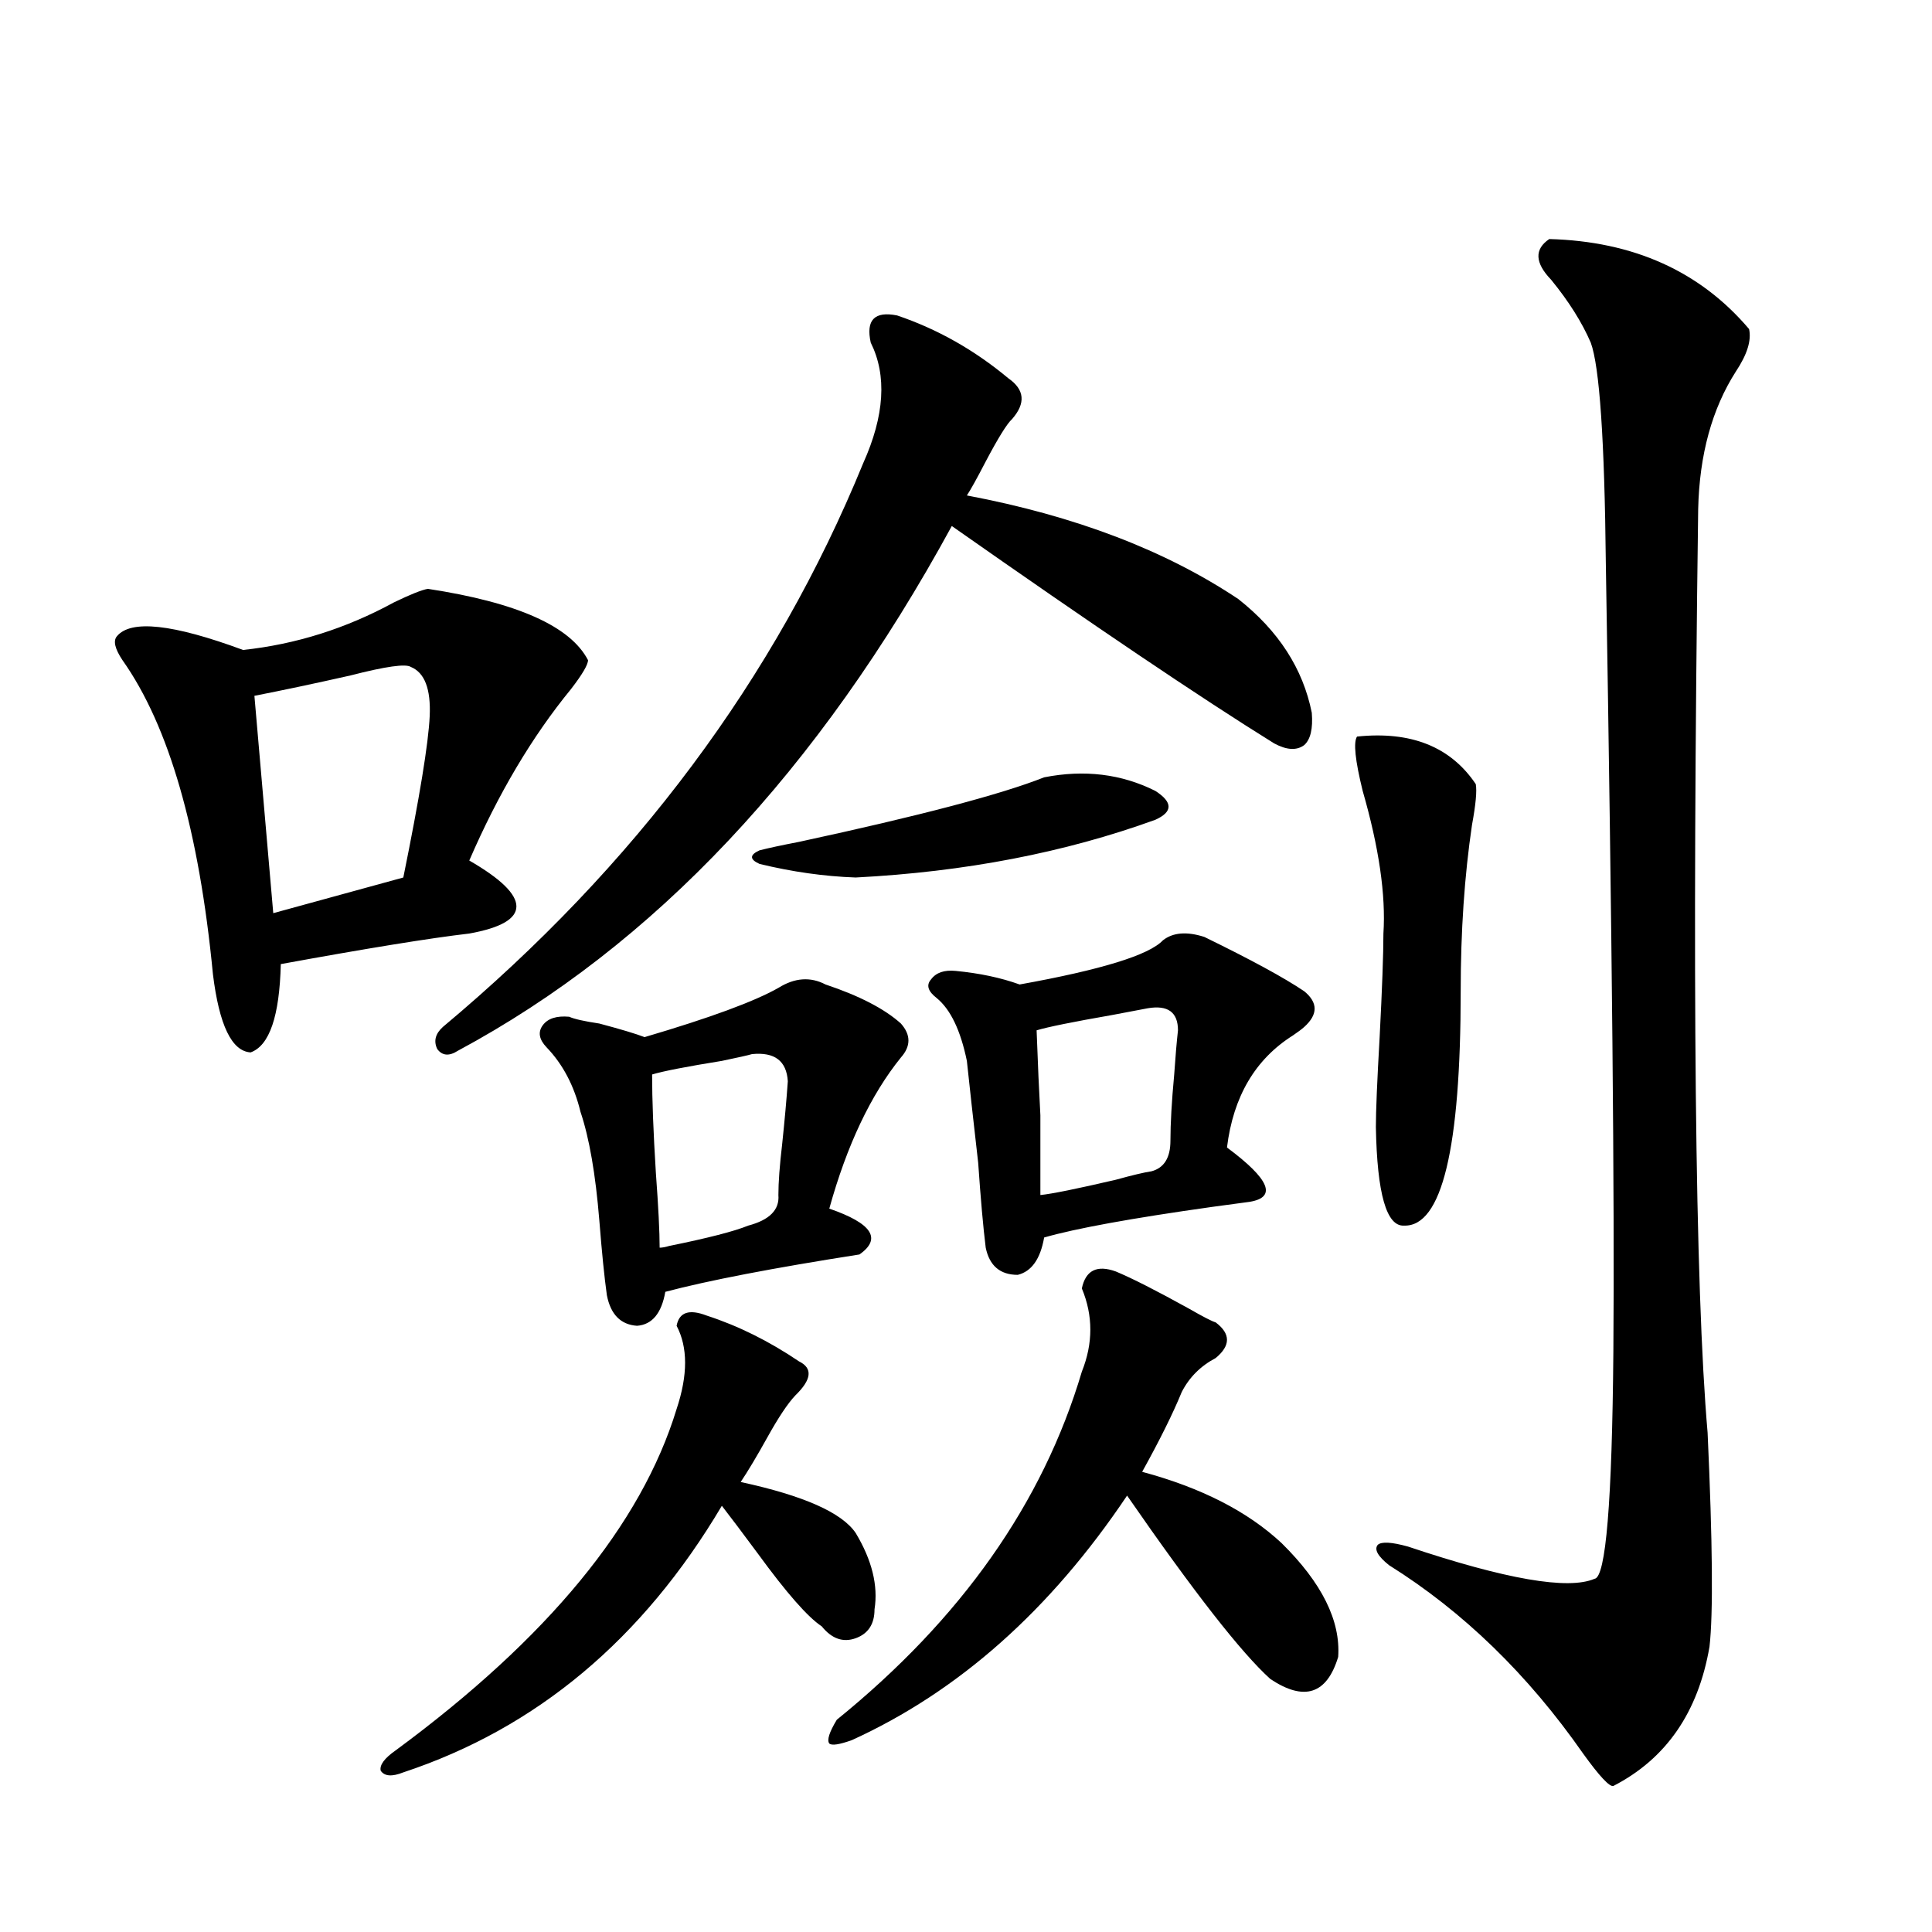<?xml version="1.0" encoding="utf-8"?>
<!-- Generator: Adobe Illustrator 16.0.0, SVG Export Plug-In . SVG Version: 6.00 Build 0)  -->
<!DOCTYPE svg PUBLIC "-//W3C//DTD SVG 1.1//EN" "http://www.w3.org/Graphics/SVG/1.1/DTD/svg11.dtd">
<svg version="1.1" id="图层_1" xmlns="http://www.w3.org/2000/svg" xmlns:xlink="http://www.w3.org/1999/xlink" x="0px" y="0px"
	 width="1000px" height="1000px" viewBox="0 0 1000 1000" enable-background="new 0 0 1000 1000" xml:space="preserve">
<path d="M221.434,304.781c46.172,7.031,73.809,19.336,82.924,36.914c0,2.348-2.927,7.333-8.78,14.941
	c-20.167,24.609-37.728,54.204-52.682,88.77c16.25,9.38,24.39,17.29,24.39,23.73c0,6.455-8.14,11.137-24.39,14.063
	c-20.167,2.348-52.681,7.622-97.558,15.82c-0.656,26.958-5.854,42.188-15.609,45.703c-9.756-0.577-16.265-14.063-19.512-40.43
	c-7.165-74.405-22.774-128.609-46.828-162.598c-3.902-5.85-4.878-9.956-2.927-12.305c7.149-8.789,28.932-6.441,65.364,7.031
	c27.316-2.925,53.322-11.124,78.047-24.609C212.318,307.72,218.172,305.372,221.434,304.781z M212.654,345.211
	c-2.607-1.758-13.018-0.288-31.219,4.395c-18.216,4.106-34.801,7.622-49.755,10.547l9.756,112.5l67.315-18.457
	c8.445-41.597,13.002-69.434,13.658-83.496C223.05,356.637,219.803,348.15,212.654,345.211z M365.82,680.953
	c16.25,5.273,32.194,13.184,47.804,23.73c7.149,3.516,6.494,9.38-1.951,17.578c-3.902,4.106-8.78,11.426-14.634,21.973
	c-5.213,9.38-9.756,17.001-13.658,22.852c32.515,7.031,52.347,15.82,59.511,26.367c8.445,14.063,11.707,27.246,9.756,39.551
	c0,7.608-3.262,12.593-9.756,14.941c-6.509,2.334-12.362,0.288-17.561-6.152c-7.164-4.697-18.216-17.276-33.17-37.793
	c-7.805-10.547-13.993-18.745-18.536-24.609c-40.975,69.131-95.942,115.137-164.874,137.988c-5.854,2.335-9.756,2.046-11.707-0.879
	c-0.656-2.938,1.951-6.454,7.805-10.547c78.687-58.008,127.146-116.894,145.362-176.66c5.854-17.578,5.854-31.929,0-43.066
	C351.507,679.196,356.705,677.438,365.82,680.953z M464.354,163.278c20.808,7.031,39.999,17.88,57.56,32.52
	c8.445,5.864,9.101,12.895,1.951,21.094c-2.606,2.348-7.164,9.668-13.658,21.973c-4.558,8.789-7.805,14.653-9.756,17.578
	c55.929,10.547,102.757,28.427,140.484,53.613c20.808,16.411,33.49,36.035,38.048,58.887c0.641,8.212-0.655,13.774-3.902,16.699
	c-3.902,2.939-9.115,2.637-15.609-0.879c-37.728-23.428-93.336-60.933-166.825-112.5C423.7,398.824,338.504,489.352,237.043,543.844
	c-4.558,2.939-8.14,2.637-10.731-0.879c-1.951-4.092-0.976-7.91,2.927-11.426c99.509-83.194,172.023-180.464,217.555-291.797
	c11.052-24.609,12.348-45.401,3.902-62.402C448.09,165.626,452.647,160.943,464.354,163.278z M402.893,511.324
	c8.445-5.273,16.585-5.85,24.39-1.758c17.561,5.864,30.563,12.607,39.023,20.215c5.198,5.864,5.198,11.728,0,17.578
	c-15.609,19.336-27.972,45.415-37.072,78.223c22.104,7.622,27.316,15.532,15.609,23.73c-44.877,7.031-78.382,13.486-100.485,19.336
	c-1.951,11.137-6.829,17.001-14.634,17.578c-8.46-0.577-13.658-5.85-15.609-15.82c-1.311-9.366-2.606-22.261-3.902-38.672
	c-1.951-24.019-5.213-42.764-9.756-56.25c-3.262-13.472-9.115-24.609-17.561-33.398c-3.902-4.092-4.558-7.91-1.951-11.426
	c2.592-3.516,7.149-4.971,13.658-4.395c2.592,1.181,7.805,2.348,15.609,3.516c11.052,2.939,18.856,5.273,23.414,7.031
	C367.437,526.856,390.53,518.356,402.893,511.324z M389.234,545.602c-1.951,0.591-7.164,1.758-15.609,3.516
	c-18.216,2.939-30.243,5.273-36.097,7.031c0,12.895,0.641,29.883,1.951,50.977c1.296,17.578,1.951,30.473,1.951,38.672
	c1.296,0,2.927-0.288,4.878-0.879c20.152-4.092,33.811-7.608,40.975-10.547c11.052-2.925,16.25-8.198,15.609-15.82
	c0-6.441,0.641-15.23,1.951-26.367c1.296-12.305,2.271-23.14,2.927-32.52C407.115,549.117,400.941,544.435,389.234,545.602z
	 M540.45,402.34c20.808-4.092,39.999-1.758,57.56,7.031c9.101,5.864,9.101,10.849,0,14.941
	c-46.828,17.001-98.534,26.958-155.118,29.883c-16.265-0.577-32.85-2.925-49.755-7.031c-2.606-1.167-3.902-2.334-3.902-3.516
	c0-1.167,1.296-2.334,3.902-3.516c4.543-1.167,11.372-2.637,20.487-4.395C476.062,422.267,518.332,411.129,540.45,402.34z
	 M577.522,658.102c8.445,3.516,21.128,9.97,38.048,19.336c7.149,4.106,11.707,6.455,13.658,7.031c7.805,5.864,7.805,12.016,0,18.457
	c-7.805,4.106-13.658,9.97-17.561,17.578c-4.558,11.137-11.387,24.912-20.487,41.309c30.563,8.212,54.633,20.517,72.193,36.914
	c20.808,20.517,30.563,40.127,29.268,58.887c-5.854,19.336-17.561,23.14-35.121,11.426c-14.969-13.486-39.679-45.113-74.145-94.922
	C543.697,833.292,496.214,875.48,440.94,900.68c-6.509,2.334-10.411,2.925-11.707,1.758c-1.311-1.758,0-5.864,3.902-12.305
	c64.389-52.158,106.659-112.198,126.826-180.176c5.854-14.639,5.854-29.004,0-43.066
	C561.913,657.525,567.767,654.586,577.522,658.102z M601.912,486.715c5.198-4.092,12.348-4.683,21.463-1.758
	c24.055,11.728,41.295,21.094,51.706,28.125c7.149,5.864,7.149,12.016,0,18.457c-1.311,1.181-3.262,2.637-5.854,4.395
	c-19.512,12.305-30.898,31.641-34.146,58.008c22.104,16.411,26.006,25.791,11.707,28.125c-4.558,0.591-11.066,1.469-19.512,2.637
	c-41.63,5.864-70.577,11.137-86.827,15.82c-1.951,11.137-6.509,17.578-13.658,19.336c-9.115,0-14.634-4.683-16.585-14.063
	c-1.311-10.547-2.606-25.186-3.902-43.945c-2.606-22.852-4.558-40.43-5.854-52.734c-3.262-15.82-8.46-26.656-15.609-32.52
	c-4.558-3.516-5.533-6.729-2.927-9.668c2.592-3.516,6.829-4.971,12.683-4.395c12.348,1.181,23.414,3.516,33.17,7.031
	C570.038,501.959,594.748,494.337,601.912,486.715z M594.107,521.871c-3.262,0.591-9.436,1.758-18.536,3.516
	c-20.167,3.516-33.17,6.152-39.023,7.91c0.641,17.578,1.296,32.231,1.951,43.945c0,10.547,0,24.321,0,41.309
	c5.854-0.577,18.856-3.213,39.023-7.91c8.445-2.334,14.634-3.804,18.536-4.395c6.494-1.758,9.756-7.031,9.756-15.82
	s0.641-20.215,1.951-34.277c0.641-9.366,1.296-16.988,1.951-22.852C609.717,523.931,604.504,520.114,594.107,521.871z
	 M702.397,381.246c27.957-2.925,48.444,5.273,61.462,24.609c0.641,3.516,0,10.547-1.951,21.094
	c-3.902,26.367-5.854,55.083-5.854,86.133c0,81.45-9.756,121.88-29.268,121.289c-9.115,0.591-13.993-16.397-14.634-50.977
	c0-8.198,0.641-23.73,1.951-46.582c1.296-25.186,1.951-43.066,1.951-53.613c1.296-19.913-2.286-44.522-10.731-73.828
	C701.422,393.551,700.446,384.185,702.397,381.246z M801.907,123.727c43.566,1.181,78.047,16.699,103.412,46.582
	c1.296,5.864-0.976,13.184-6.829,21.973c-12.362,19.336-18.871,43.066-19.512,71.191c-3.262,243.759-1.631,403.13,4.878,478.125
	c2.592,56.841,2.927,93.741,0.976,110.742c-5.854,33.975-22.438,58.008-49.755,72.07c-1.951,0.577-7.164-4.985-15.609-16.699
	c-28.627-41.02-62.117-73.54-100.485-97.558c-5.854-4.683-7.805-8.198-5.854-10.547c1.951-1.758,7.149-1.456,15.609,0.879
	c50.73,17.001,82.925,22.563,96.583,16.699c5.854-0.577,9.101-39.839,9.756-117.773c0.641-77.92-0.655-213.863-3.902-407.813
	c-0.655-63.858-3.262-101.953-7.805-114.258c-4.558-10.547-11.387-21.382-20.487-32.52C794.423,136.031,794.103,129,801.907,123.727
	z"/>
</svg>
